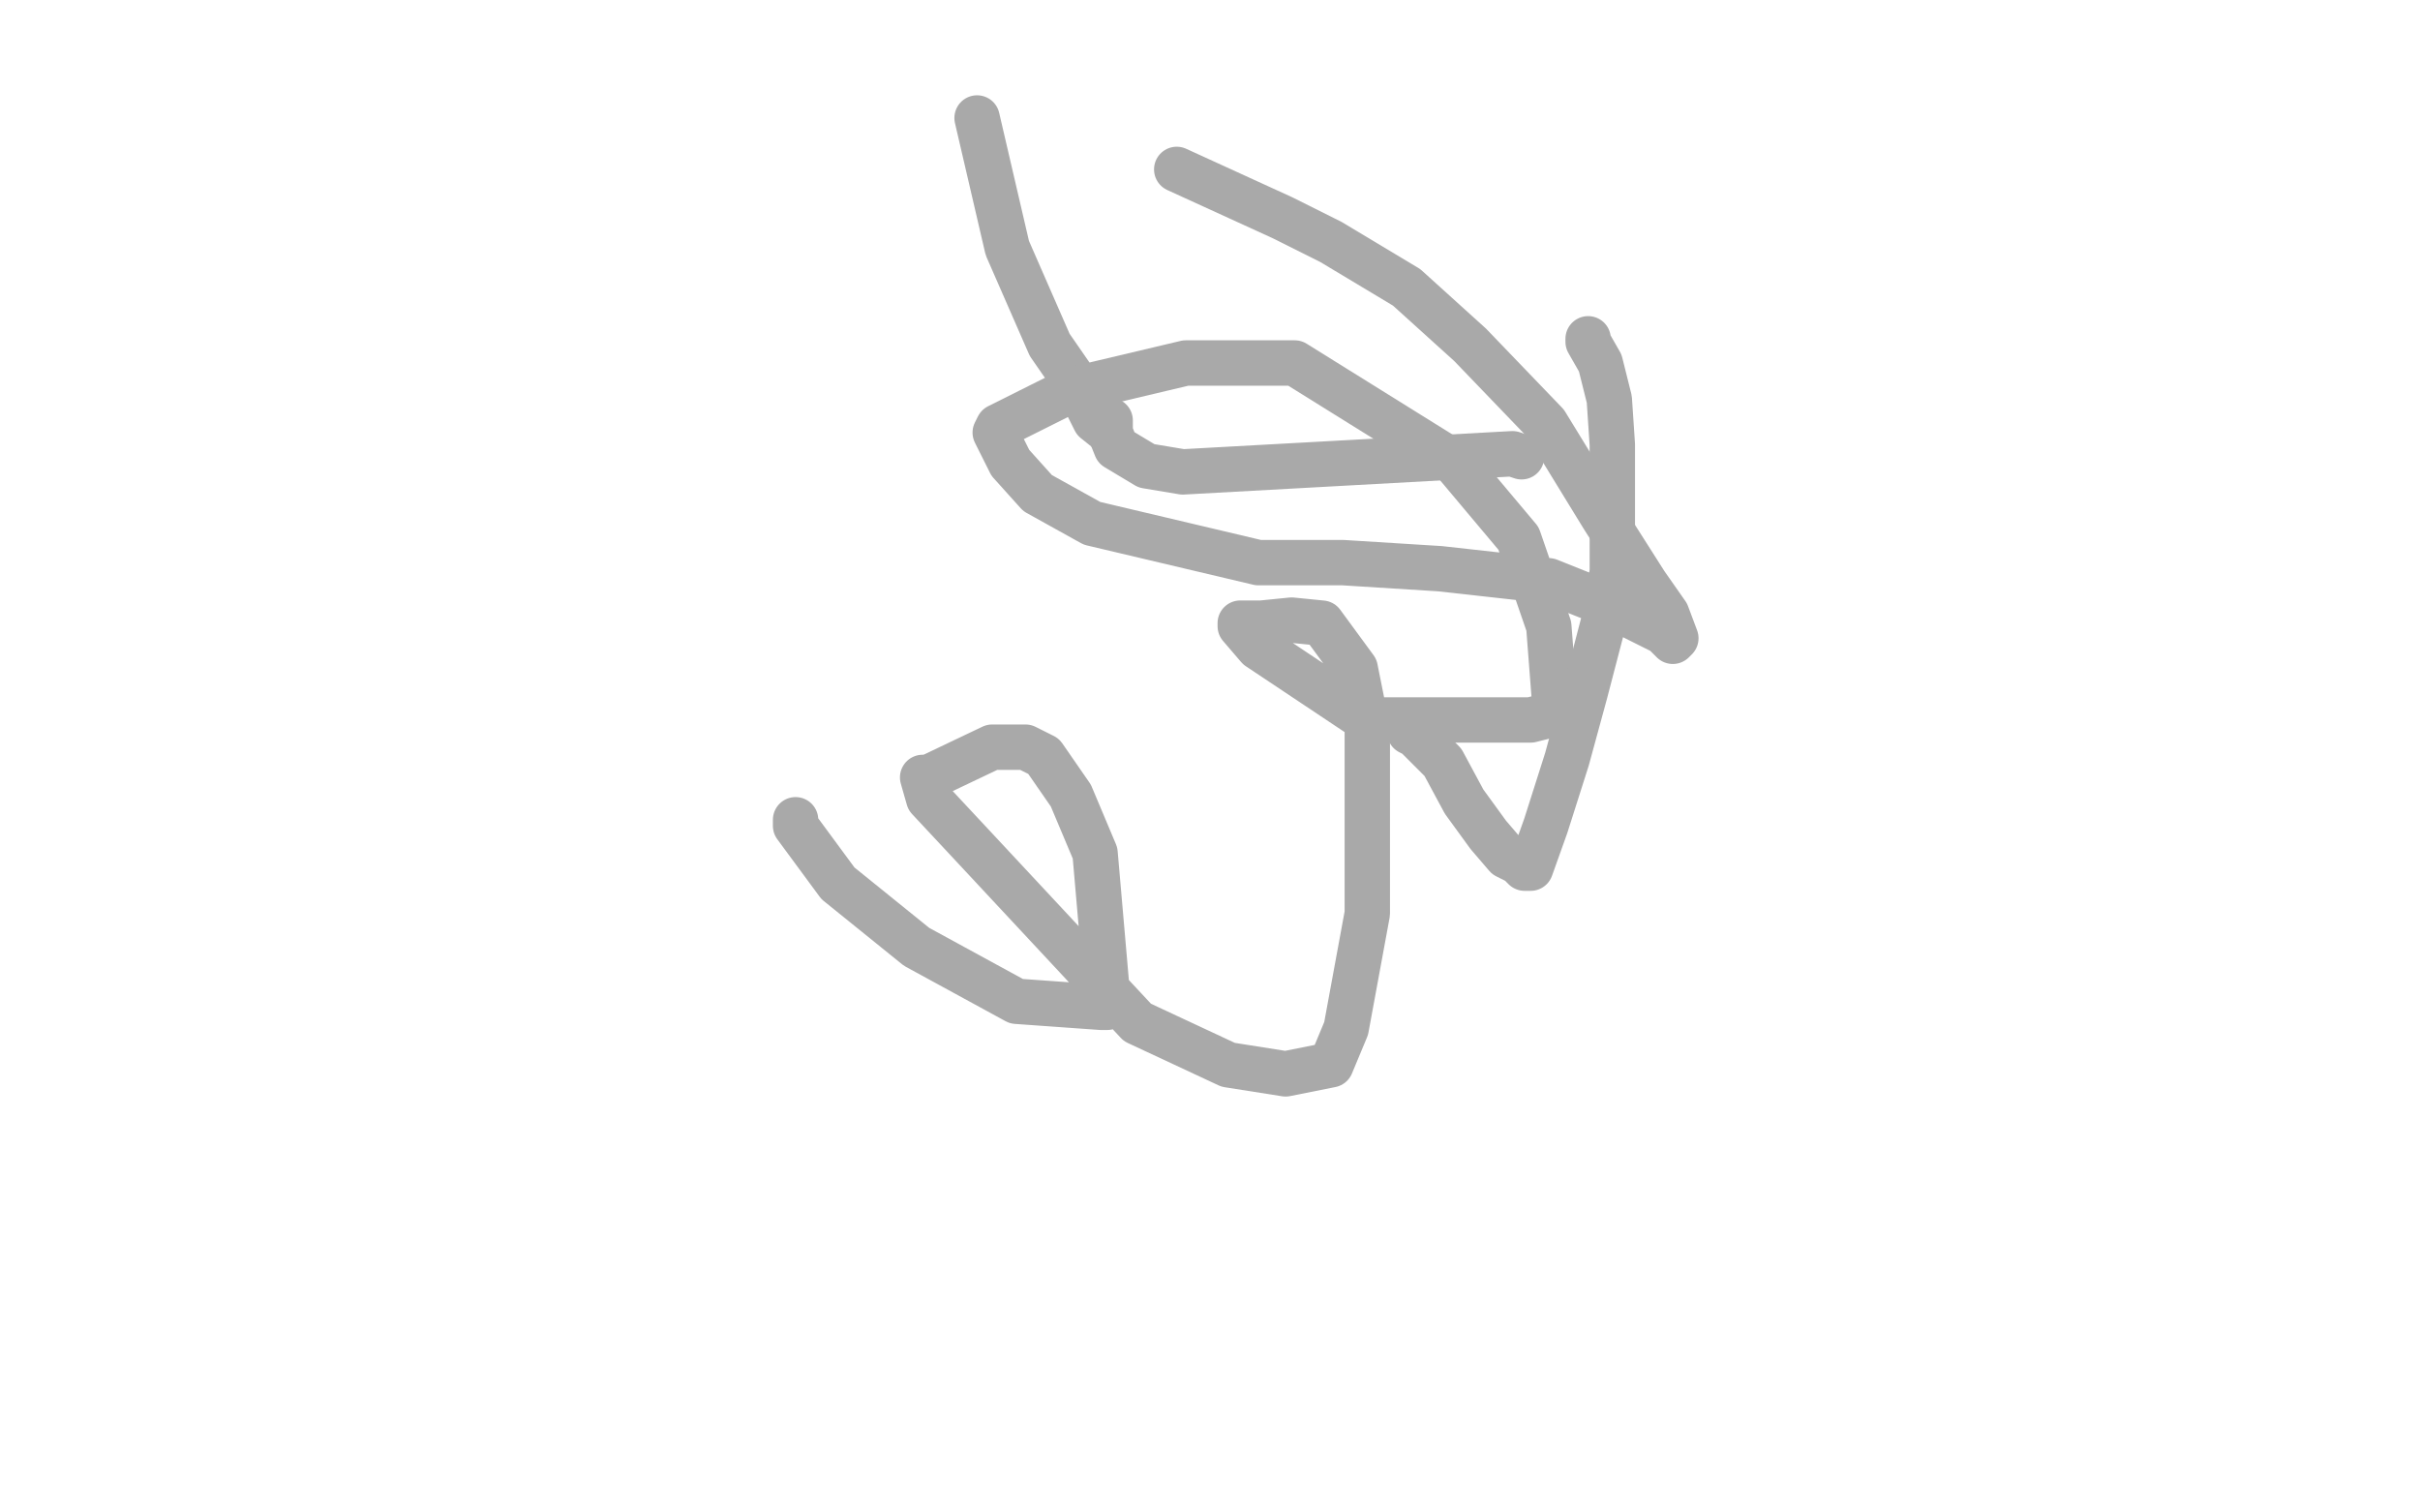 <?xml version="1.0" standalone="no"?>
<!DOCTYPE svg PUBLIC "-//W3C//DTD SVG 1.1//EN"
"http://www.w3.org/Graphics/SVG/1.1/DTD/svg11.dtd">

<svg width="800" height="500" version="1.1" xmlns="http://www.w3.org/2000/svg" xmlns:xlink="http://www.w3.org/1999/xlink" style="stroke-antialiasing: false"><desc>This SVG has been created on https://colorillo.com/</desc><rect x='0' y='0' width='800' height='500' style='fill: rgb(255,255,255); stroke-width:0' /><polyline points="503,151 500,150 500,150 391,156 391,156 379,154 379,154 369,148 367,143 367,142 367,141 367,140 367,139" style="fill: none; stroke: #a9a9a9; stroke-width: 15; stroke-linejoin: round; stroke-linecap: round; stroke-antialiasing: false; stroke-antialias: 0; opacity: 1.0"/>
<polyline points="367,143 362,139 362,139 356,127 356,127 347,114 347,114 333,82 333,82 323,39 323,39" style="fill: none; stroke: #a9a9a9; stroke-width: 15; stroke-linejoin: round; stroke-linecap: round; stroke-antialiasing: false; stroke-antialias: 0; opacity: 1.0"/>
<polyline points="389,56 424,72 424,72 440,80 440,80 465,95 465,95 486,114 486,114 511,140 511,140 530,171 530,171 544,193 544,193 551,203 551,203 554,211 554,211 553,212 550,209 540,204 527,198 512,192 476,188 444,186 416,186 361,173 343,163 334,153 329,143 330,141 354,129 392,120 428,120 481,153 502,178 512,207 514,233 514,236 506,238 483,238 452,238 416,214 410,207 410,206 417,206 427,205 437,206 448,221 452,241 452,302 445,340 440,352 425,355 406,352 376,338 321,279 307,264 305,257 307,257 328,247 334,247 339,247 345,250 354,263 362,282 366,328 366,333 364,333 336,331 303,313 277,292 263,273 263,271" style="fill: none; stroke: #a9a9a9; stroke-width: 15; stroke-linejoin: round; stroke-linecap: round; stroke-antialiasing: false; stroke-antialias: 0; opacity: 1.0"/>
<polyline points="525,112 525,113 525,113 529,120 529,120 532,132 532,132 533,147 533,147 533,159 533,159 533,174 533,174 533,189 533,189 530,206 530,206 524,229 518,251 511,273 506,287 504,287 502,285 498,283 492,276 484,265 477,252 468,243 466,242" style="fill: none; stroke: #a9a9a9; stroke-width: 15; stroke-linejoin: round; stroke-linecap: round; stroke-antialiasing: false; stroke-antialias: 0; opacity: 1.0"/>
</svg>
